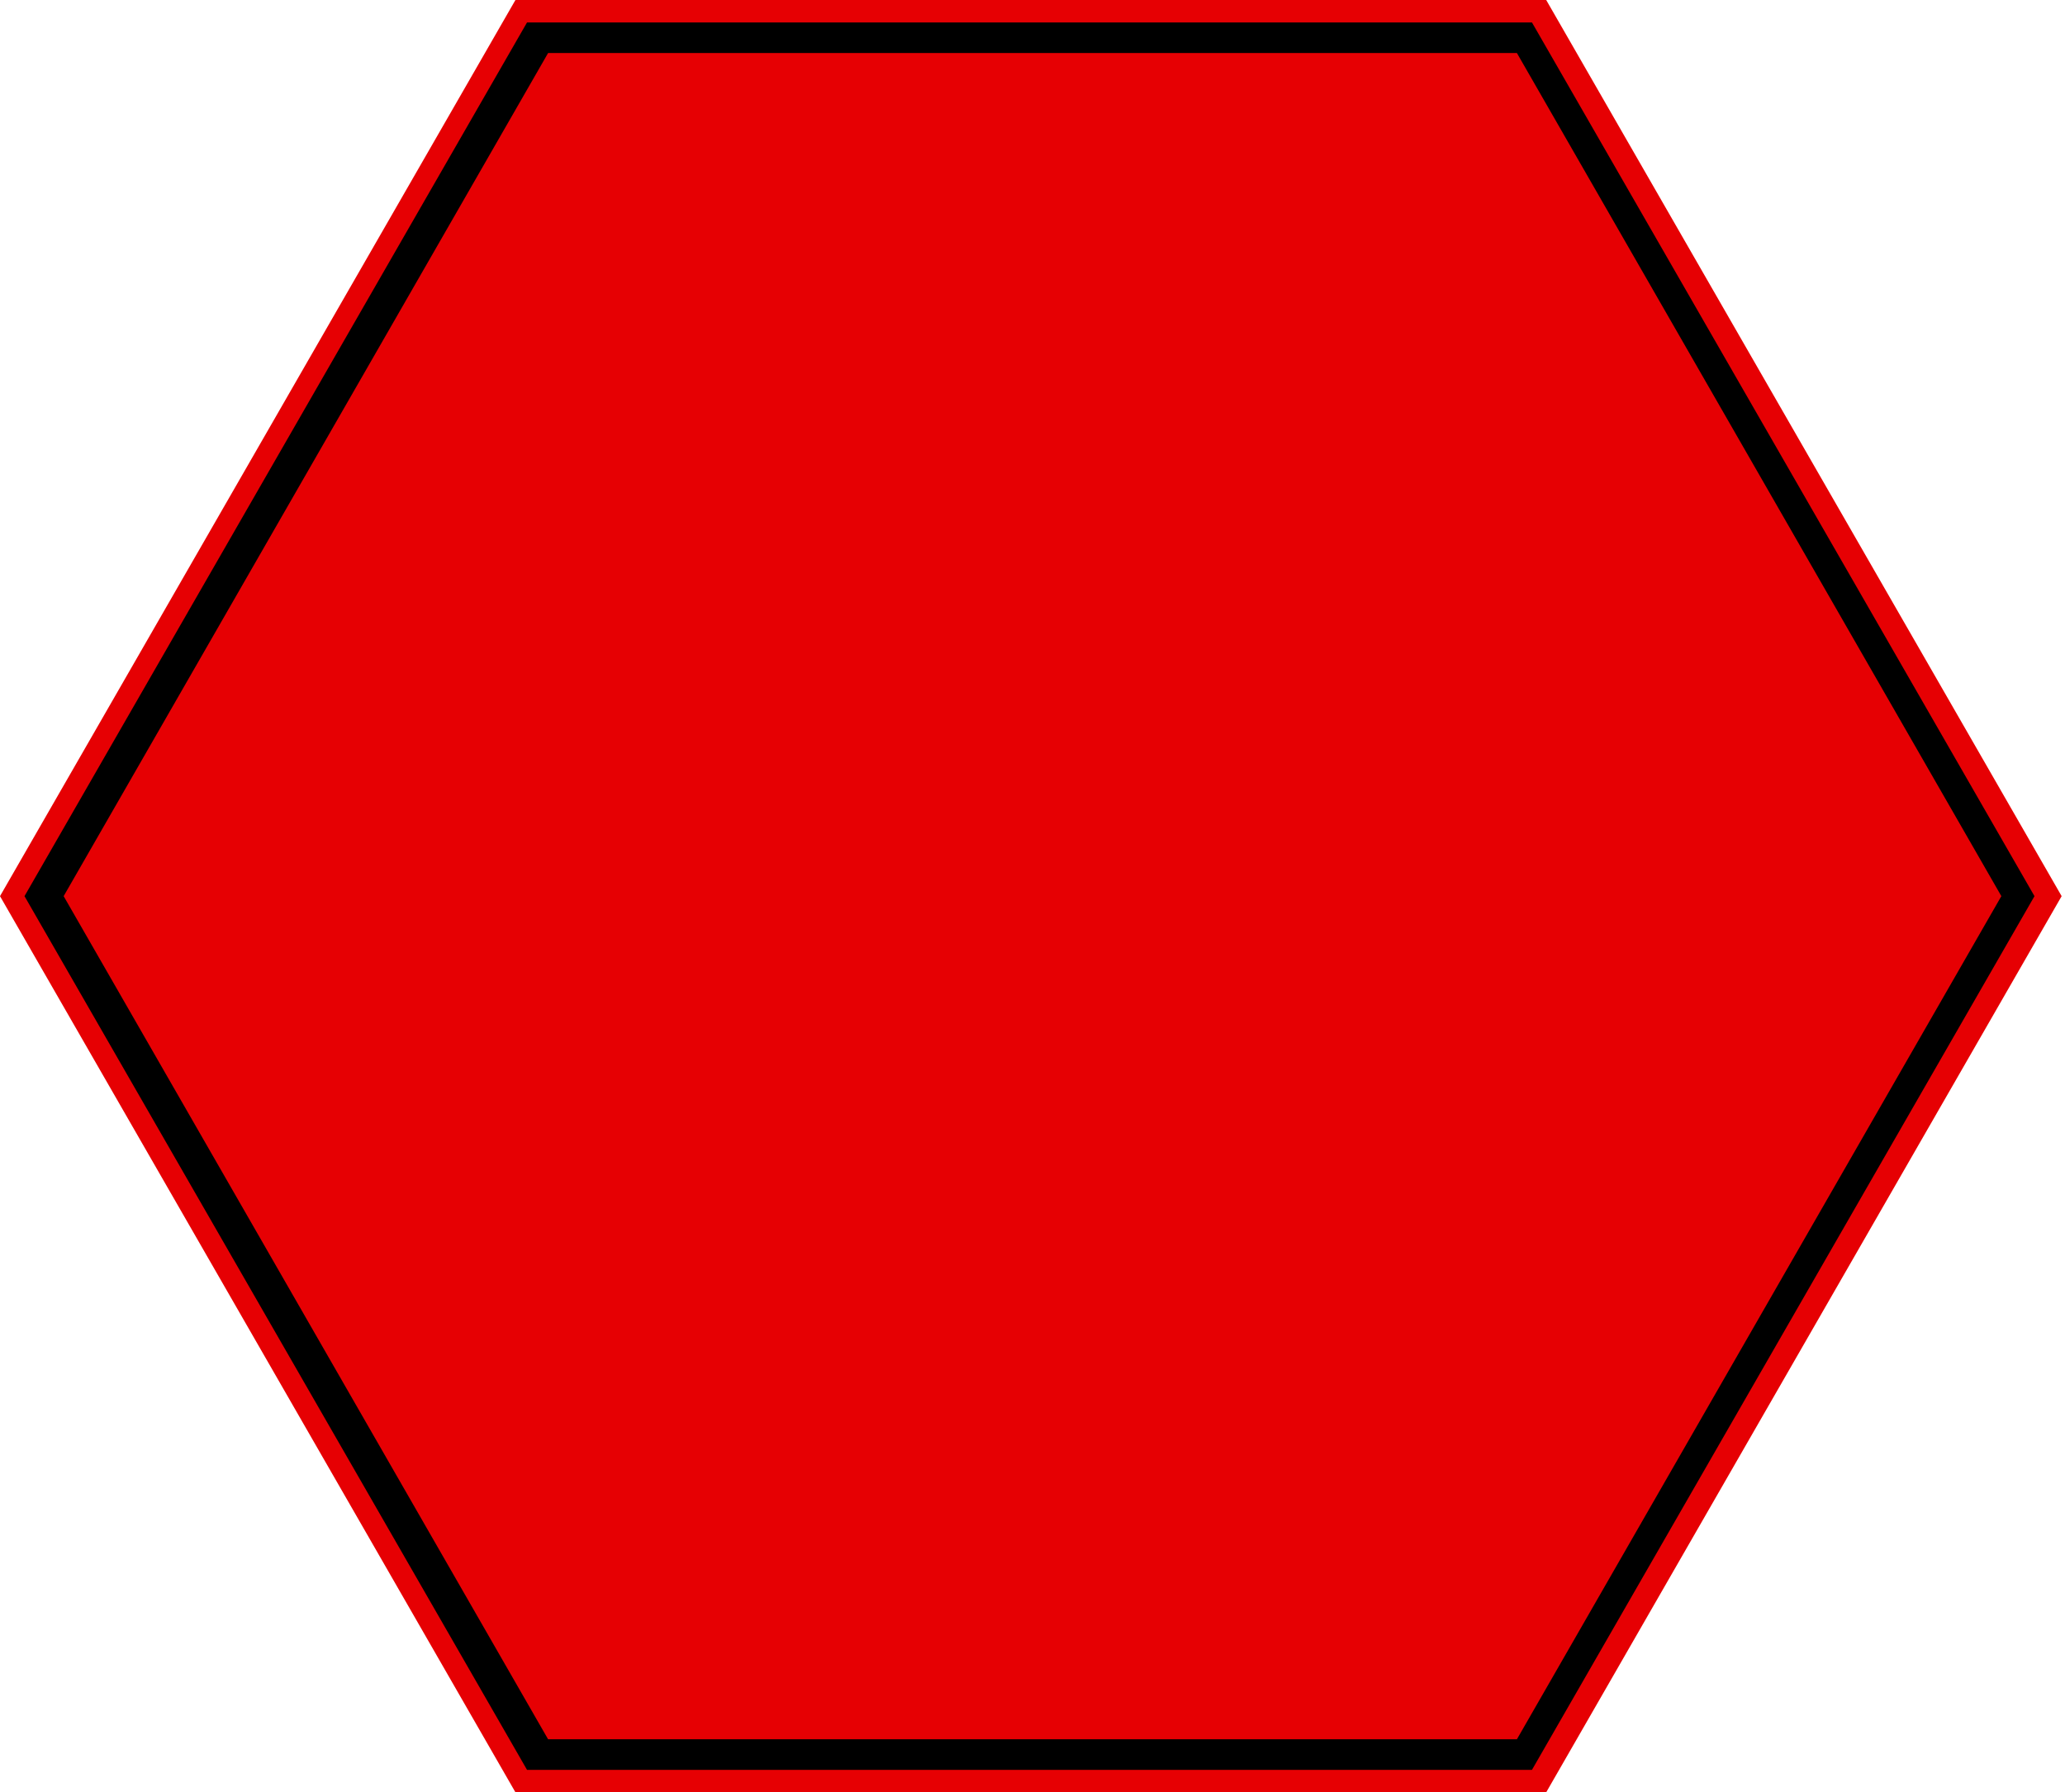 <svg width="584" height="507" viewBox="0 0 584 507" fill="none" xmlns="http://www.w3.org/2000/svg">
<path d="M145.77 507L0 253.5L145.77 -3.05176e-05H437.28L583.05 253.5L437.28 507H145.77Z" fill="#E60003"/>
<path d="M149.046 500.648L6.929 253.5L149.046 6.352H433.253L575.37 253.5L433.253 500.648H149.046Z" fill="black"/>
<path d="M155.007 492L18 253.5L155.007 15H428.993L566 253.5L428.993 492H155.007Z" fill="#E60003"/>
</svg>
